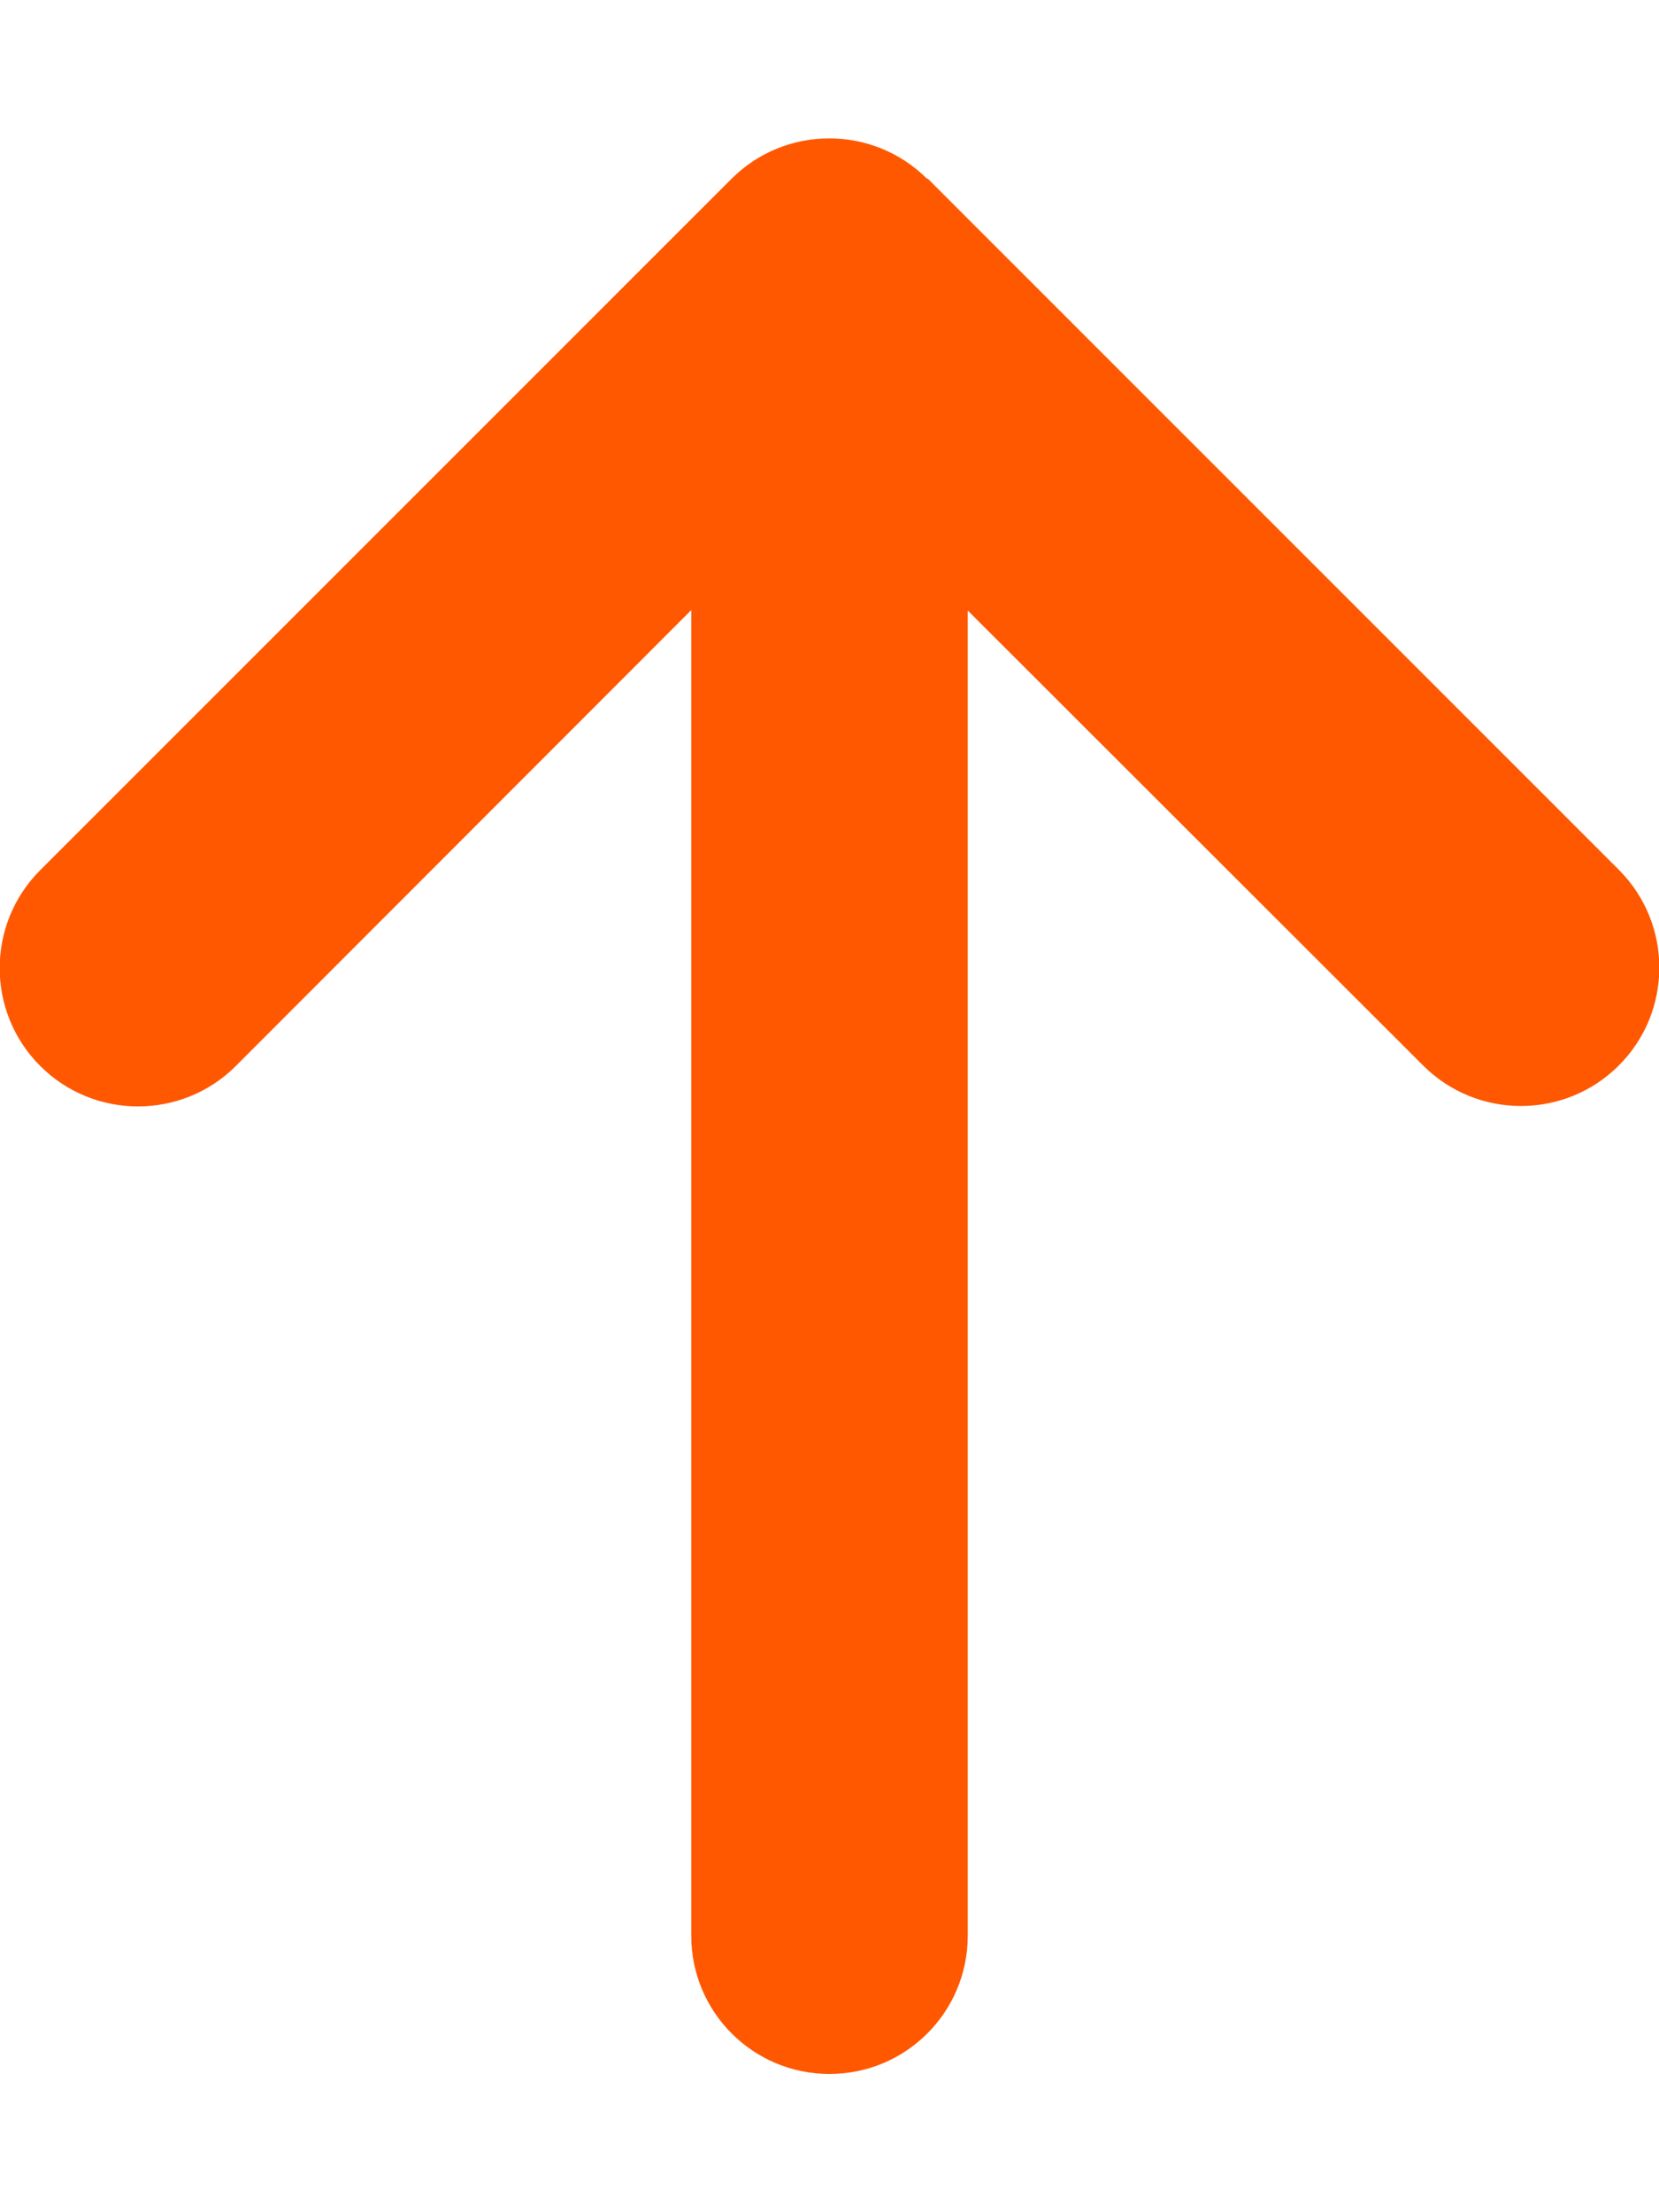 <?xml version="1.0" encoding="UTF-8"?> <svg xmlns="http://www.w3.org/2000/svg" viewBox="0 0 384 512"><path d="M214.6 41.4c-12.5-12.5-32.8-12.5-45.3 0l-160 160c-12.5 12.5-12.5 32.8 0 45.3s32.8 12.5 45.3 0L160 141.2 160 448c0 17.7 14.3 32 32 32s32-14.3 32-32l0-306.7L329.4 246.6c12.5 12.5 32.8 12.5 45.3 0s12.5-32.8 0-45.3l-160-160z" fill="#FF5800"></path></svg> 